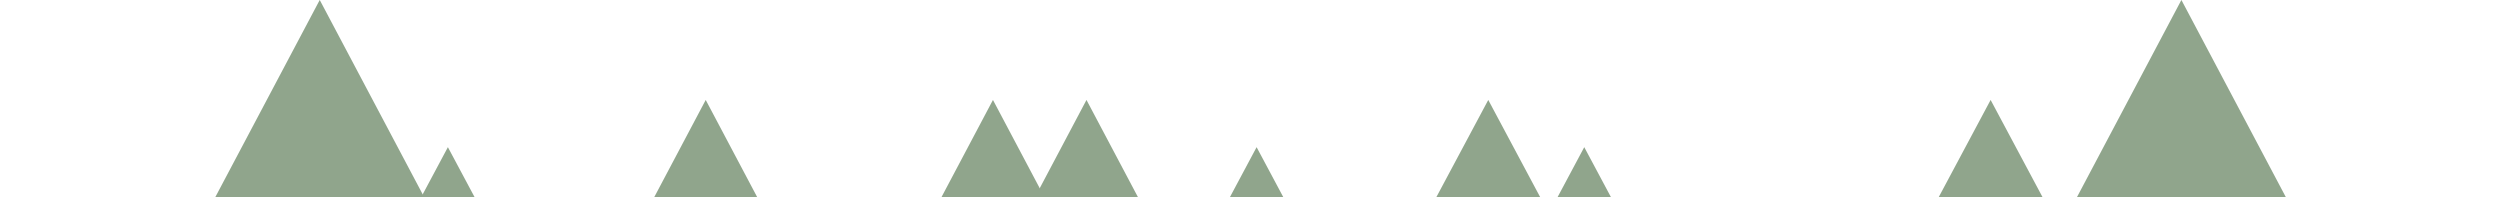 <svg width="1320" height="104" viewBox="0 0 1320 104" xmlns="http://www.w3.org/2000/svg"><title>pagefoot copy 5</title><g fill="#90A58C" fill-rule="evenodd"><path d="M372.62 52.773 270.79 245h203.658zM1151.78-.015l-101.83 192.228h203.659z"/><path d="M573.662 52.773 471.834 245H675.49z"/><path d="M524.282 52.773 422.453 245h203.658zM785.804 52.772 704.647 204.7H866.96z"/><path d="m836.488 77.7-67.841 127h135.682zM663.488 77.7l-67.841 127h135.682zM236.488 77.7l-67.841 127h135.682zM1051.05 52.772 969.891 204.7h162.314z"/><path d="M168.82-.015 66.99 192.213h203.658z"/></g></svg>